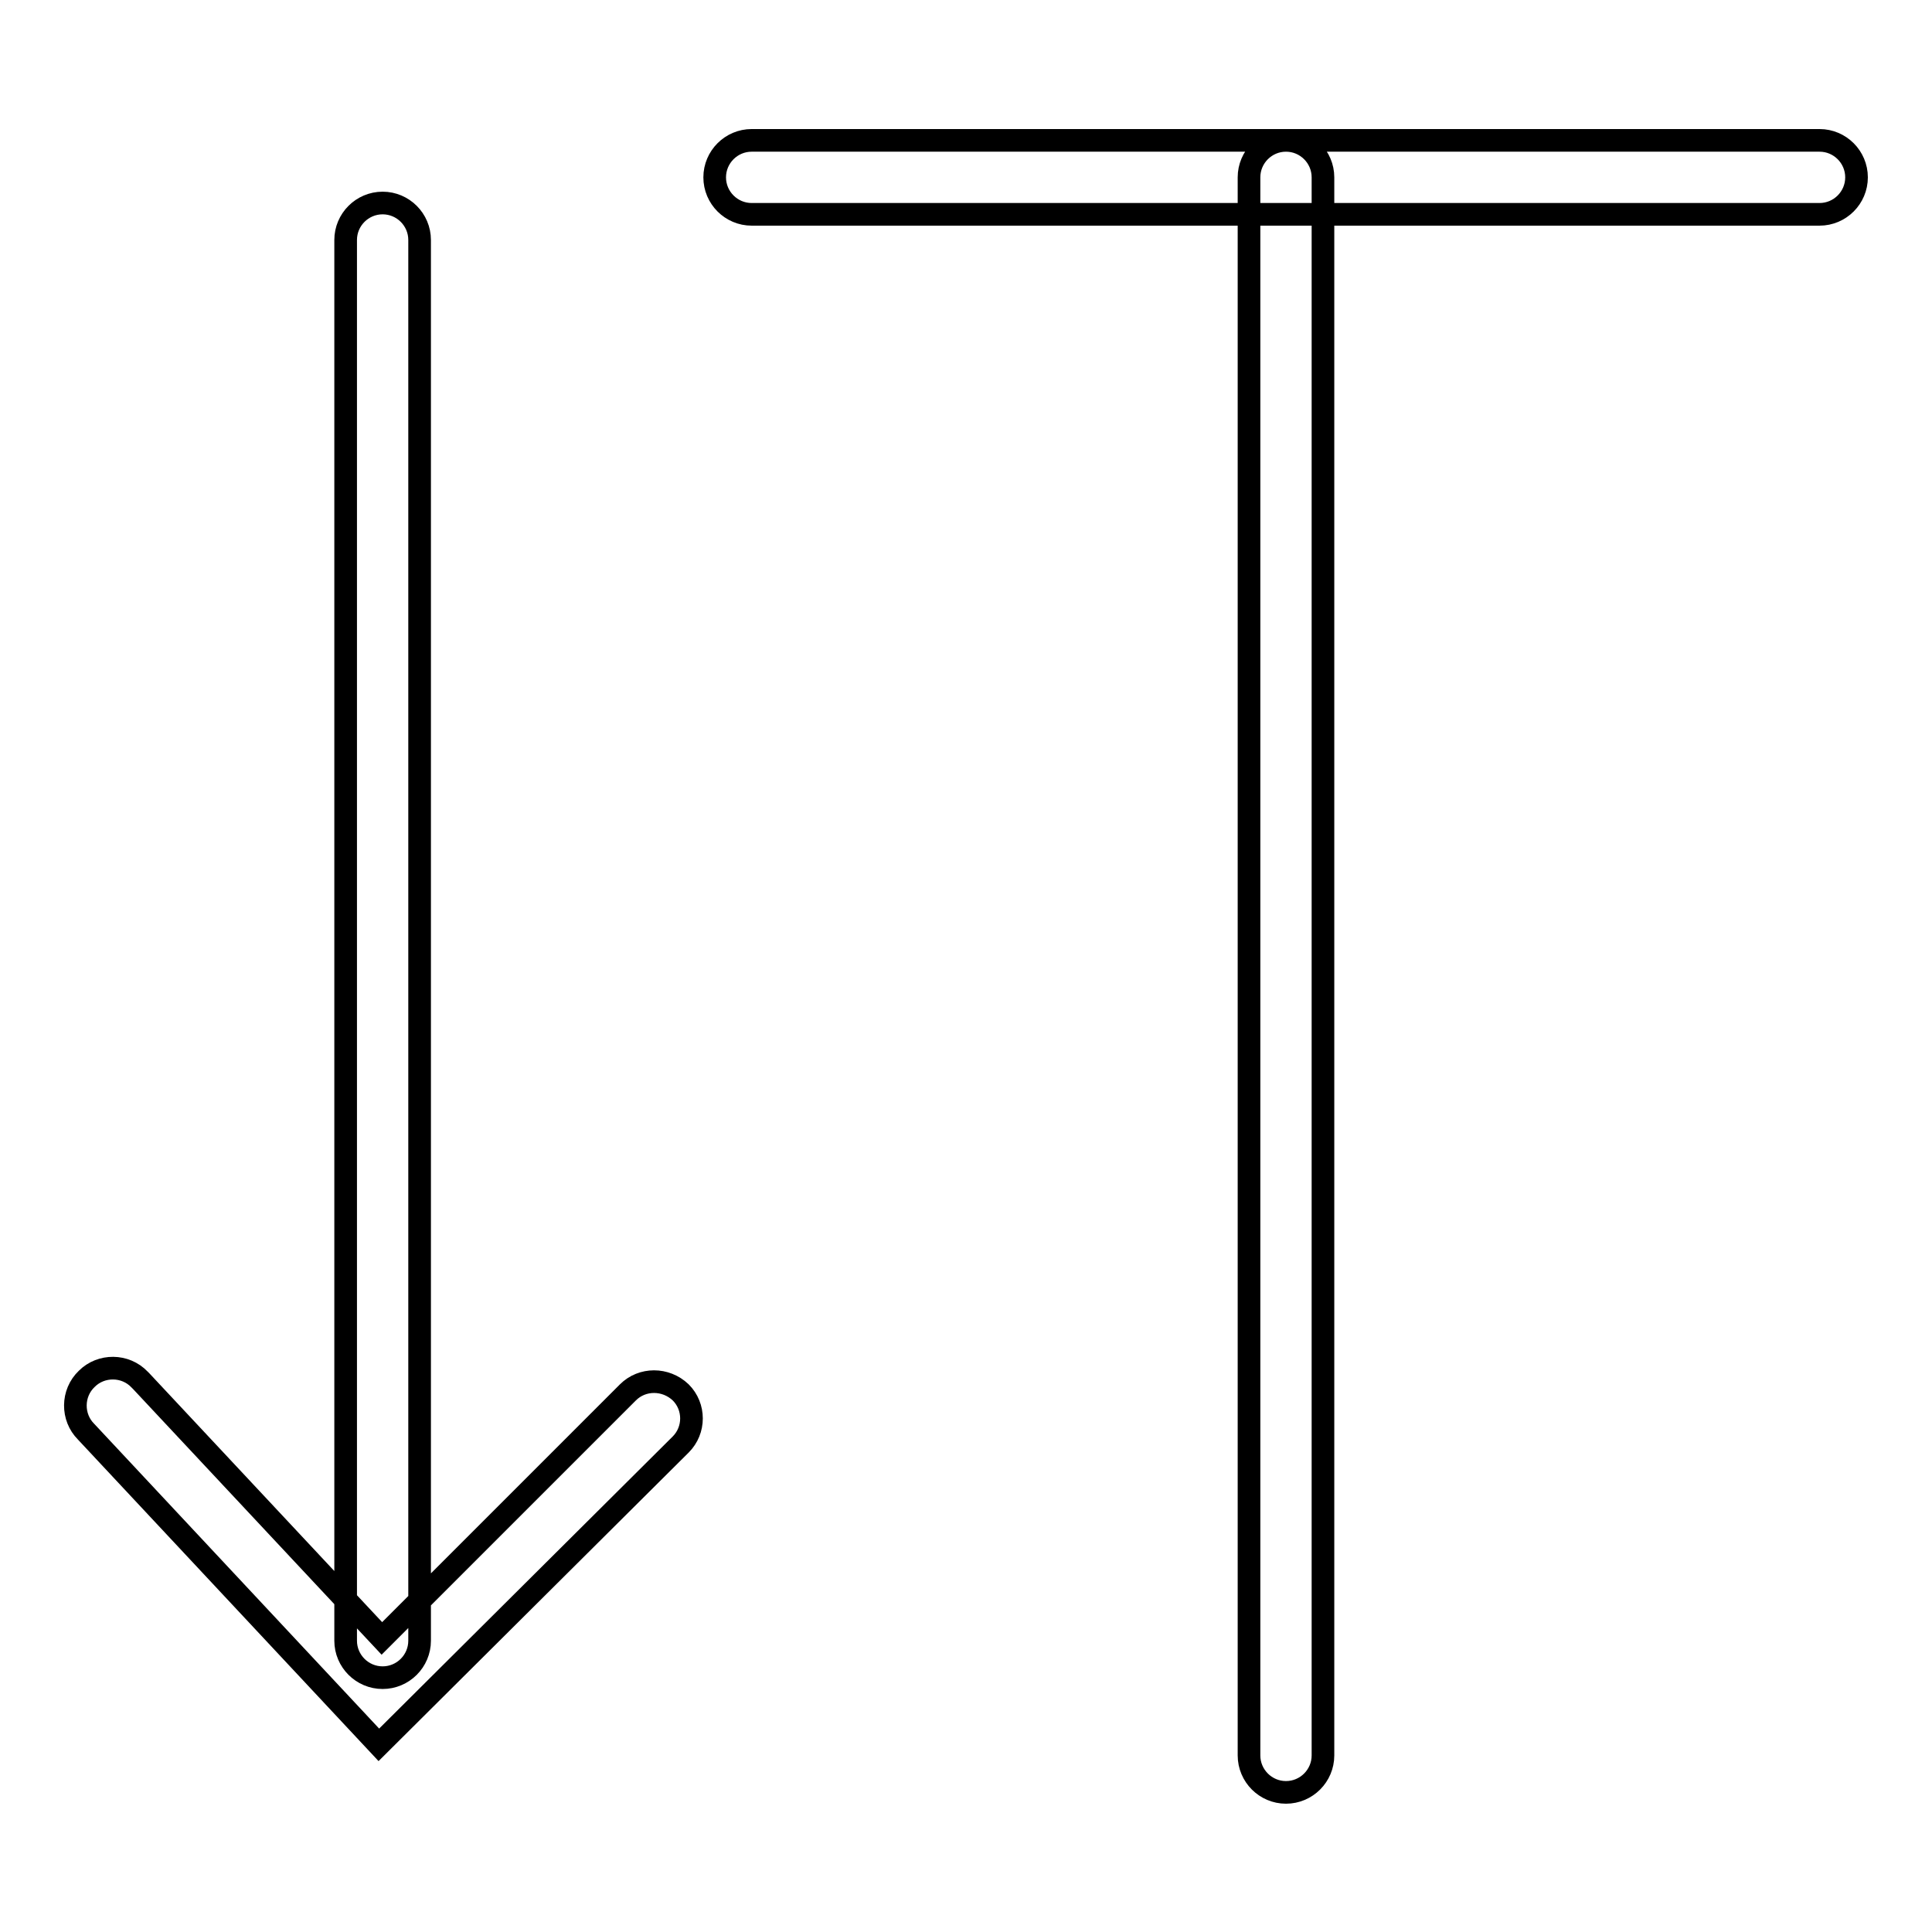 <?xml version="1.0" encoding="utf-8"?>
<!-- Svg Vector Icons : http://www.onlinewebfonts.com/icon -->
<!DOCTYPE svg PUBLIC "-//W3C//DTD SVG 1.1//EN" "http://www.w3.org/Graphics/SVG/1.1/DTD/svg11.dtd">
<svg version="1.1" xmlns="http://www.w3.org/2000/svg" xmlns:xlink="http://www.w3.org/1999/xlink" x="0px" y="0px" viewBox="0 0 256 256" enable-background="new 0 0 256 256" xml:space="preserve">
<g> <path stroke-width="3" fill-opacity="0" stroke="#000000"  d="M50.7,222.3c-2.7,0-4.9-2.2-4.9-4.9V31.8c0-2.7,2.2-4.9,4.9-4.9s4.9,2.2,4.9,4.9v185.6 C55.6,220.1,53.4,222.3,50.7,222.3C50.7,222.3,50.7,222.3,50.7,222.3z M50.2,231.2l-38.8-41.5c-1.9-1.9-1.9-5.1,0.1-7 c1.9-1.9,5.1-1.9,7,0.1c0.1,0.1,0.1,0.1,0.2,0.2l31.9,34.1l32.6-32.6c1.9-1.9,5-1.9,7,0c1.9,1.9,1.9,5,0,6.9l0,0L50.2,231.2z  M241.1,28.4H99.6c-2.7,0-4.9-2.2-4.9-4.9c0-2.7,2.2-4.9,4.9-4.9h141.5c2.7,0,4.9,2.2,4.9,4.9C246,26.2,243.8,28.4,241.1,28.4 L241.1,28.4z M170.4,237.5c-2.7,0-4.9-2.2-4.9-4.9V23.5c0-2.7,2.2-4.9,4.9-4.9c2.7,0,4.9,2.2,4.9,4.9v209.1 C175.3,235.3,173.1,237.5,170.4,237.5L170.4,237.5z"/></g>
</svg>